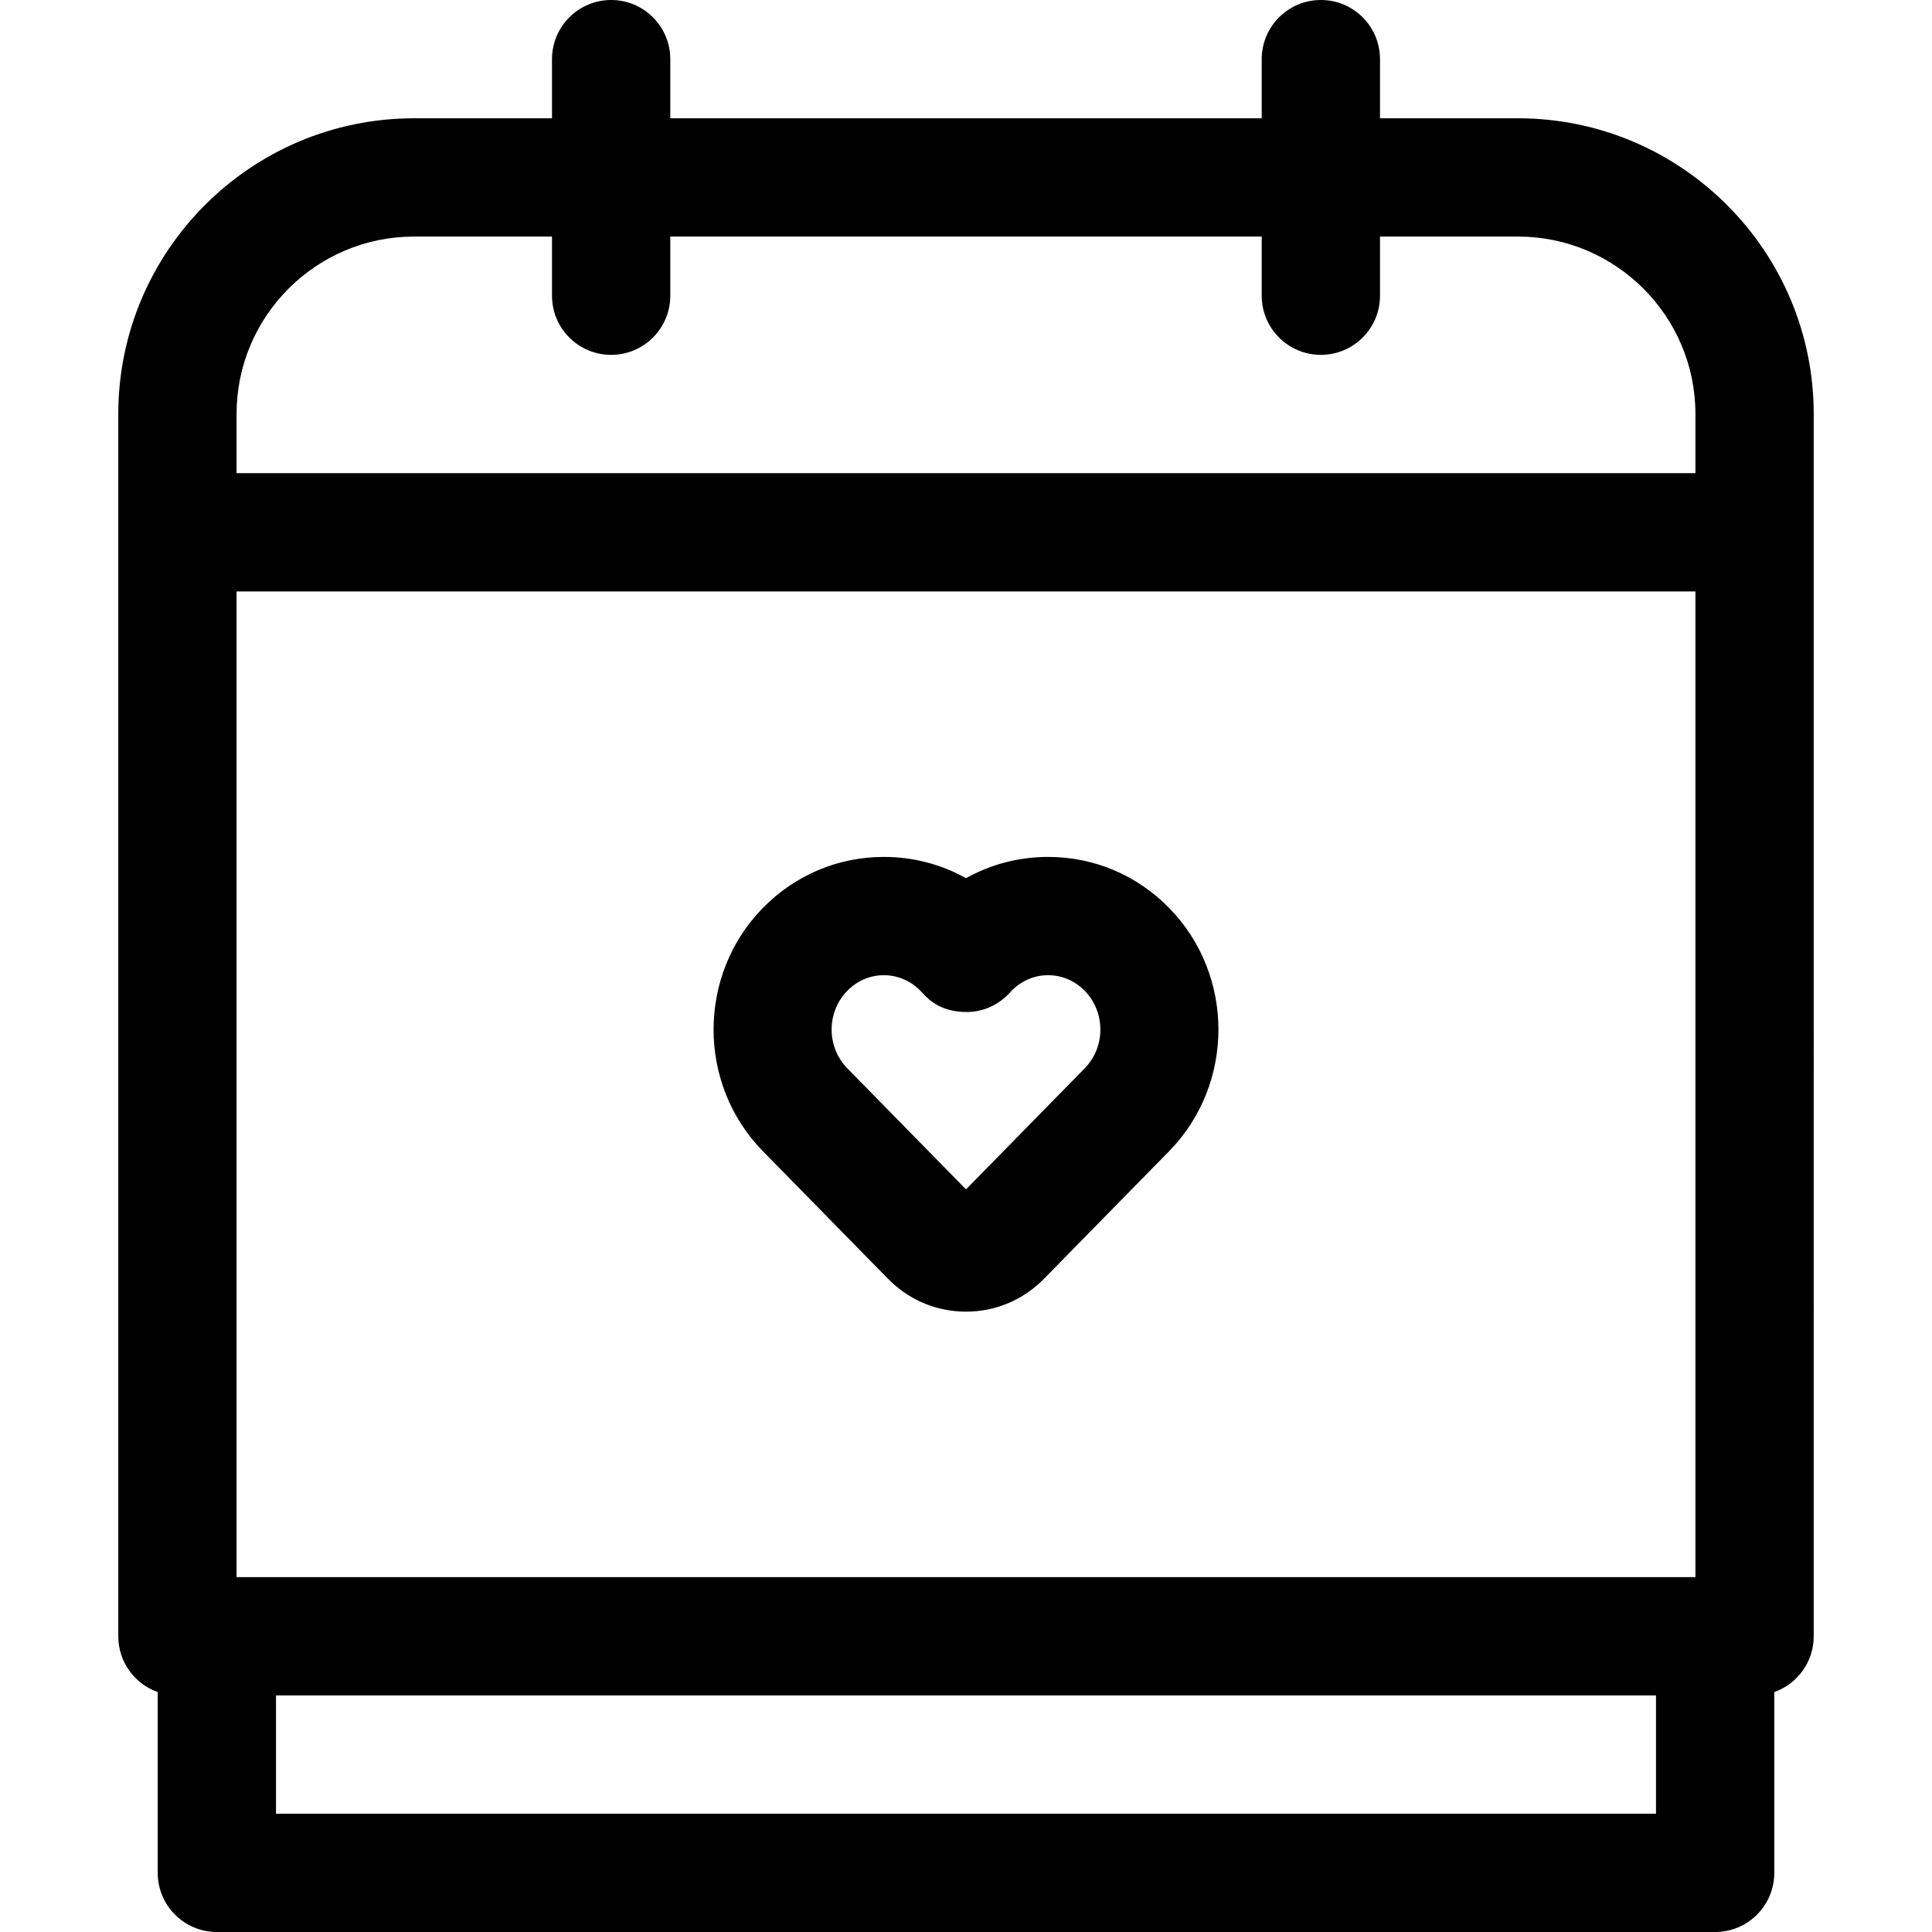 <?xml version="1.0" encoding="iso-8859-1"?>
<!-- Generator: Adobe Illustrator 19.0.0, SVG Export Plug-In . SVG Version: 6.00 Build 0)  -->
<svg version="1.1" id="Capa_1" xmlns="http://www.w3.org/2000/svg" xmlns:xlink="http://www.w3.org/1999/xlink" x="0px" y="0px"
	 viewBox="0 0 490 490" style="enable-background:new 0 0 490 490;" xml:space="preserve">
<path id="XMLID_1591_" d="M225.234,324.343c5.264,5.366,12.283,8.321,19.766,8.321s14.502-2.955,19.766-8.322
	c0,0,31.397-32.014,31.732-32.356c0.002-0.001,0.005-0.004,0.006-0.006c16.688-17.016,16.688-44.702,0-61.717
	c-8.176-8.337-19.069-12.929-30.673-12.929c-7.407,0-14.526,1.872-20.832,5.393c-6.306-3.522-13.424-5.393-20.83-5.393
	c-11.604,0-22.497,4.591-30.673,12.929c-16.688,17.015-16.688,44.701,0.006,61.723C193.837,292.329,225.234,324.343,225.234,324.343
	z M214.914,251.27c2.488-2.537,5.775-3.935,9.255-3.935c3.479,0,6.766,1.397,9.26,3.941c0.144,0.146,0.281,0.296,0.417,0.447
	c1.98,2.193,5.092,4.947,11.374,4.947c4.175,0,8.137-1.849,10.935-4.947c0.136-0.151,0.273-0.301,0.423-0.454
	c2.488-2.537,5.775-3.935,9.254-3.935c3.479,0,6.767,1.397,9.255,3.935c5.326,5.431,5.328,14.266,0.006,19.699
	c-0.251,0.255-23.61,24.074-30.092,30.683c-6.484-6.612-29.84-30.427-30.086-30.677C209.586,265.542,209.586,256.703,214.914,251.27
	z M385,30h-35V15c0-8.284-6.716-15-15-15s-15,6.716-15,15v15H170V15c0-8.284-6.716-15-15-15s-15,6.716-15,15v15h-35
	c-41.355,0-75,33.645-75,75v310c0,6.531,4.174,12.087,10,14.146V475c0,8.284,6.716,15,15,15h380c8.284,0,15-6.716,15-15v-45.854
	c5.826-2.059,10-7.615,10-14.146V105C460,63.645,426.355,30,385,30z M420,460H70v-30h350V460z M430,400H60V150h370V400z M430,120H60
	v-15c0-24.813,20.187-45,45-45h35v15c0,8.284,6.716,15,15,15s15-6.716,15-15V60h150v15c0,8.284,6.716,15,15,15s15-6.716,15-15V60h35
	c24.813,0,45,20.187,45,45V120z"/>
<g>
</g>
<g>
</g>
<g>
</g>
<g>
</g>
<g>
</g>
<g>
</g>
<g>
</g>
<g>
</g>
<g>
</g>
<g>
</g>
<g>
</g>
<g>
</g>
<g>
</g>
<g>
</g>
<g>
</g>
</svg>
